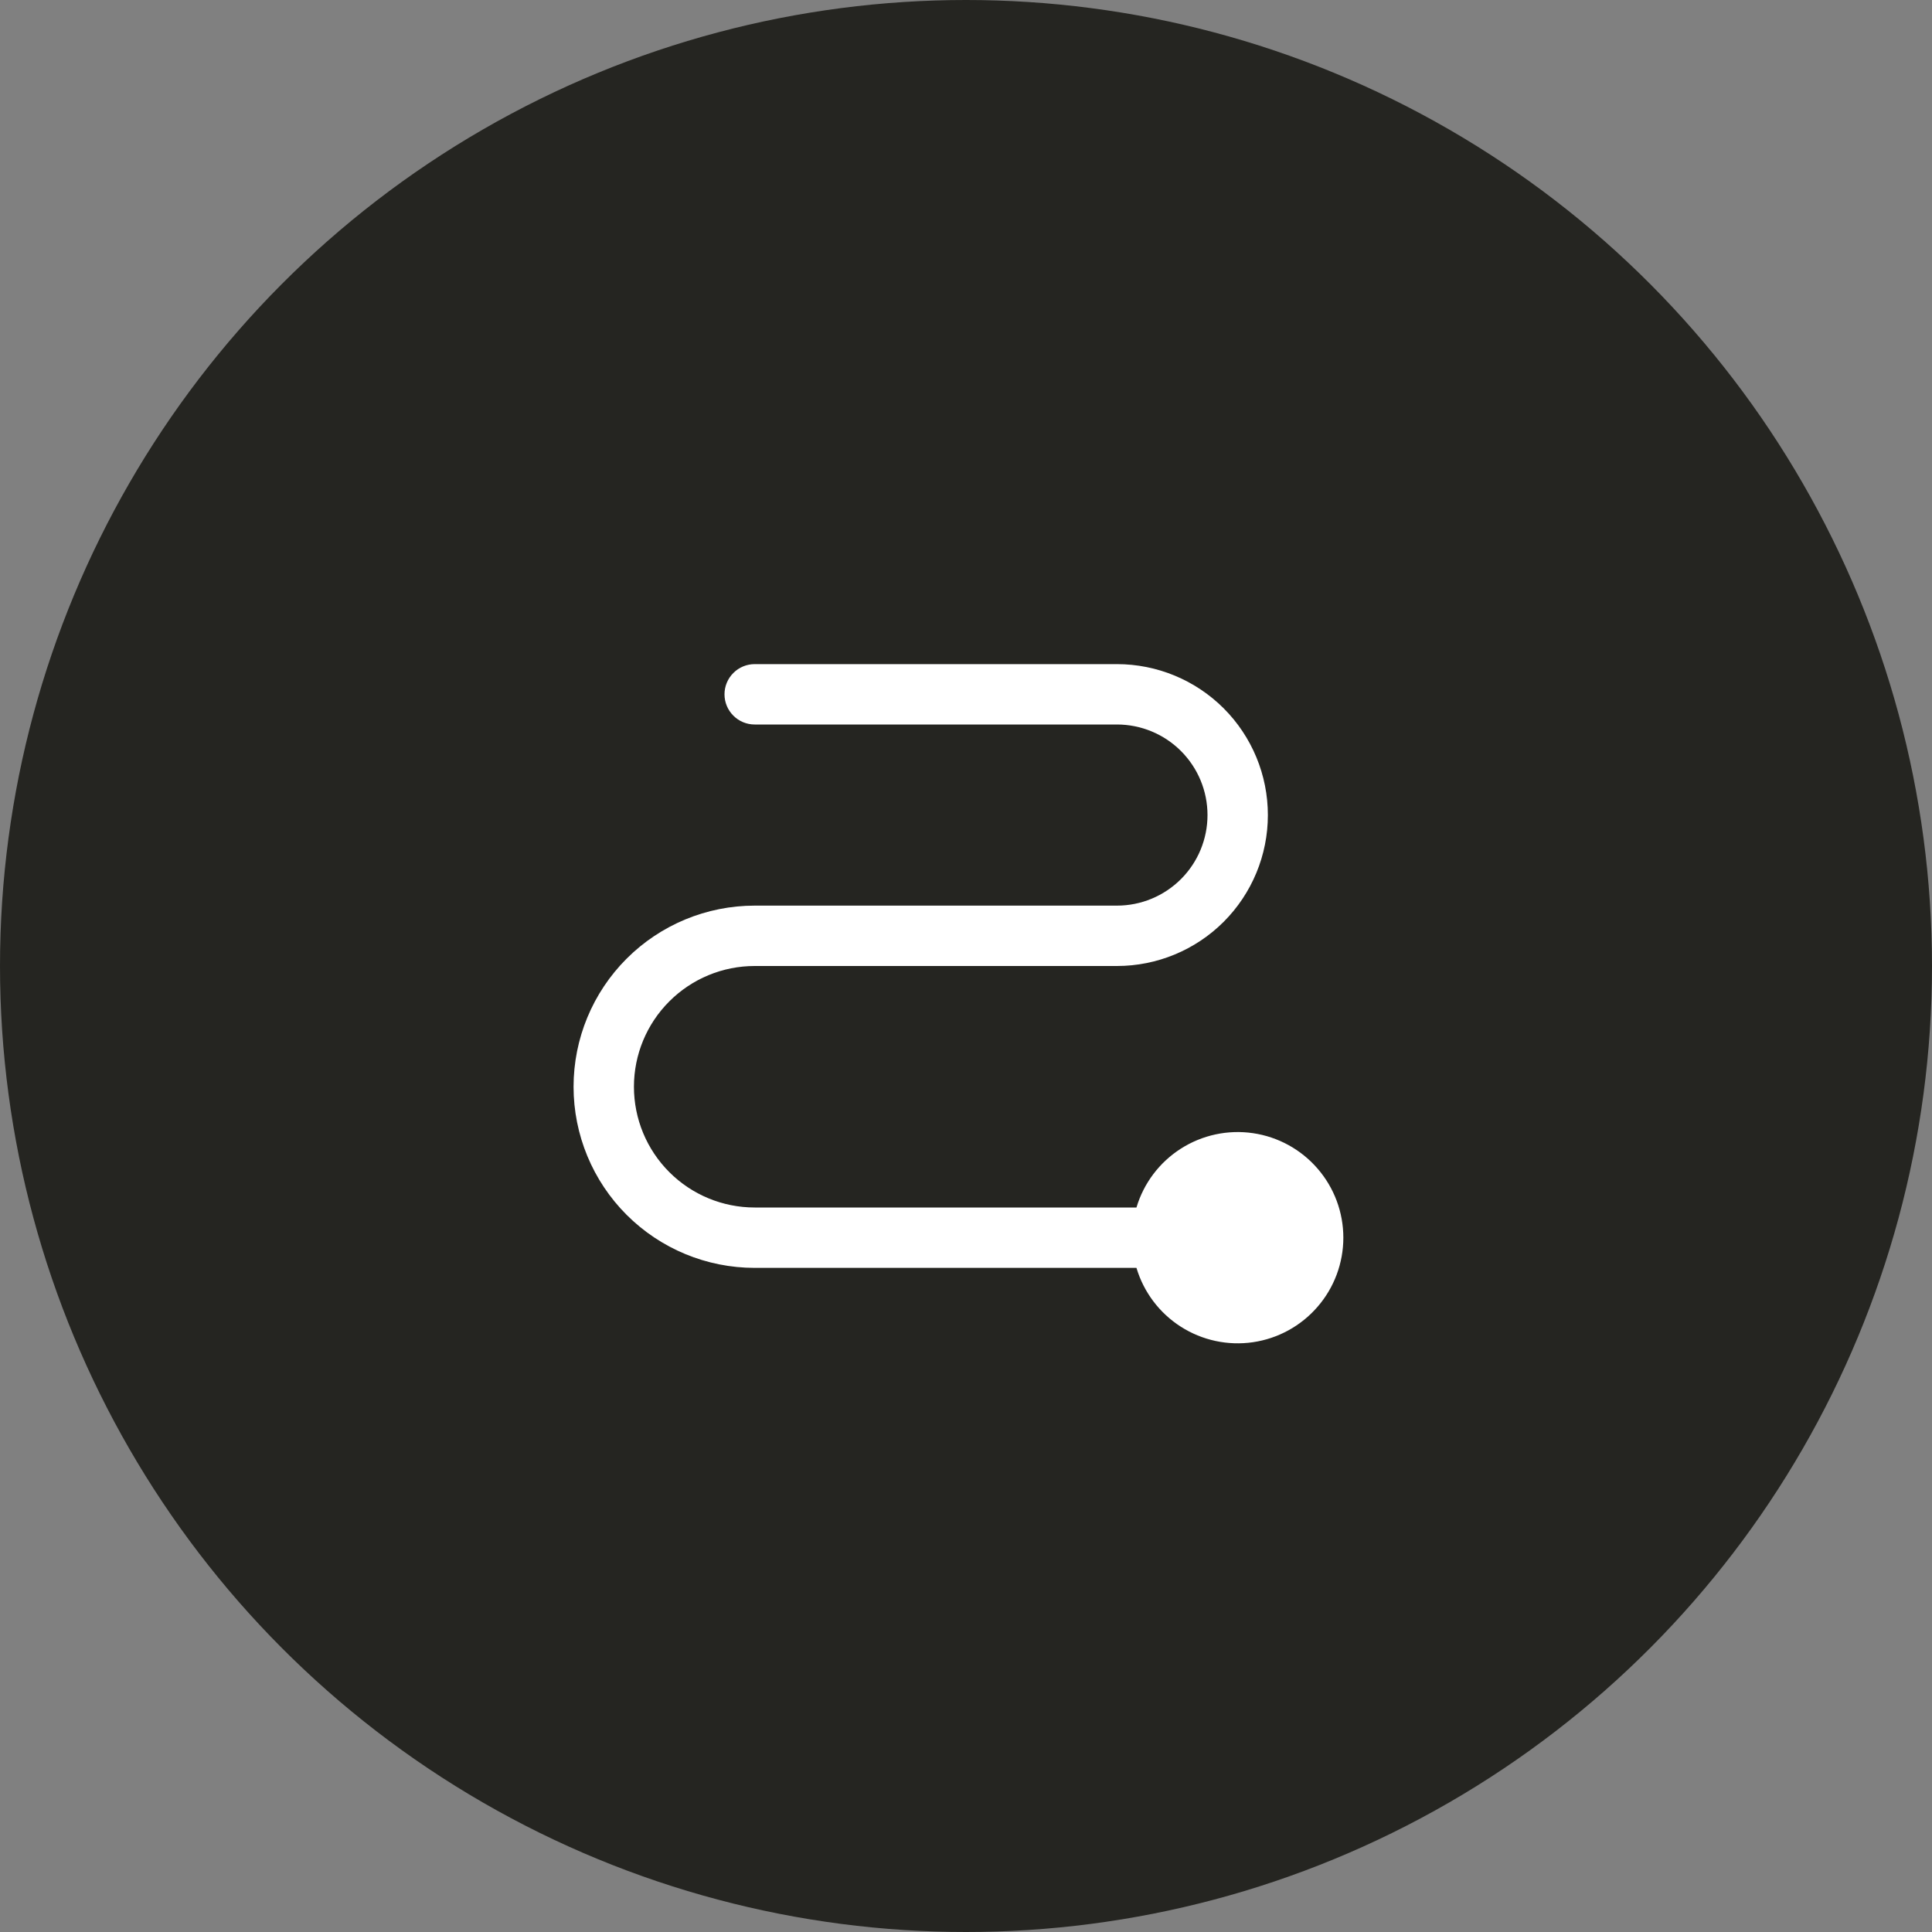 <svg width="48" height="48" viewBox="0 0 48 48" fill="none" xmlns="http://www.w3.org/2000/svg">
<rect x="0" y="0" width="48" height="48" fill="#808080" stroke="none"/>
<circle cx="24" cy="24" r="24" fill="#252521"/>
<g clip-path="url(#clip0_6710_90602)">
<path d="M33.375 30.75C33.375 31.38 33.148 31.99 32.735 32.466C32.323 32.943 31.753 33.256 31.129 33.347C30.505 33.438 29.869 33.301 29.338 32.962C28.807 32.623 28.415 32.104 28.235 31.5H18.75C17.556 31.5 16.412 31.026 15.568 30.182C14.724 29.338 14.25 28.194 14.25 27C14.25 25.806 14.724 24.662 15.568 23.818C16.412 22.974 17.556 22.5 18.75 22.5H27.75C28.347 22.5 28.919 22.263 29.341 21.841C29.763 21.419 30 20.847 30 20.25C30 19.653 29.763 19.081 29.341 18.659C28.919 18.237 28.347 18 27.75 18H18.75C18.551 18 18.36 17.921 18.22 17.78C18.079 17.64 18 17.449 18 17.25C18 17.051 18.079 16.86 18.22 16.72C18.36 16.579 18.551 16.5 18.75 16.5H27.75C28.745 16.5 29.698 16.895 30.402 17.598C31.105 18.302 31.5 19.255 31.5 20.25C31.5 21.245 31.105 22.198 30.402 22.902C29.698 23.605 28.745 24 27.75 24H18.75C17.954 24 17.191 24.316 16.629 24.879C16.066 25.441 15.75 26.204 15.75 27C15.75 27.796 16.066 28.559 16.629 29.121C17.191 29.684 17.954 30 18.75 30H28.235C28.415 29.396 28.807 28.877 29.338 28.538C29.869 28.199 30.505 28.062 31.129 28.153C31.753 28.244 32.323 28.557 32.735 29.034C33.148 29.51 33.375 30.12 33.375 30.75Z" fill="white"/>
</g>
<defs>
<clipPath id="clip0_6710_90602">
<rect width="24" height="24" fill="white" transform="translate(12 12)"/>
</clipPath>
</defs>
</svg>
